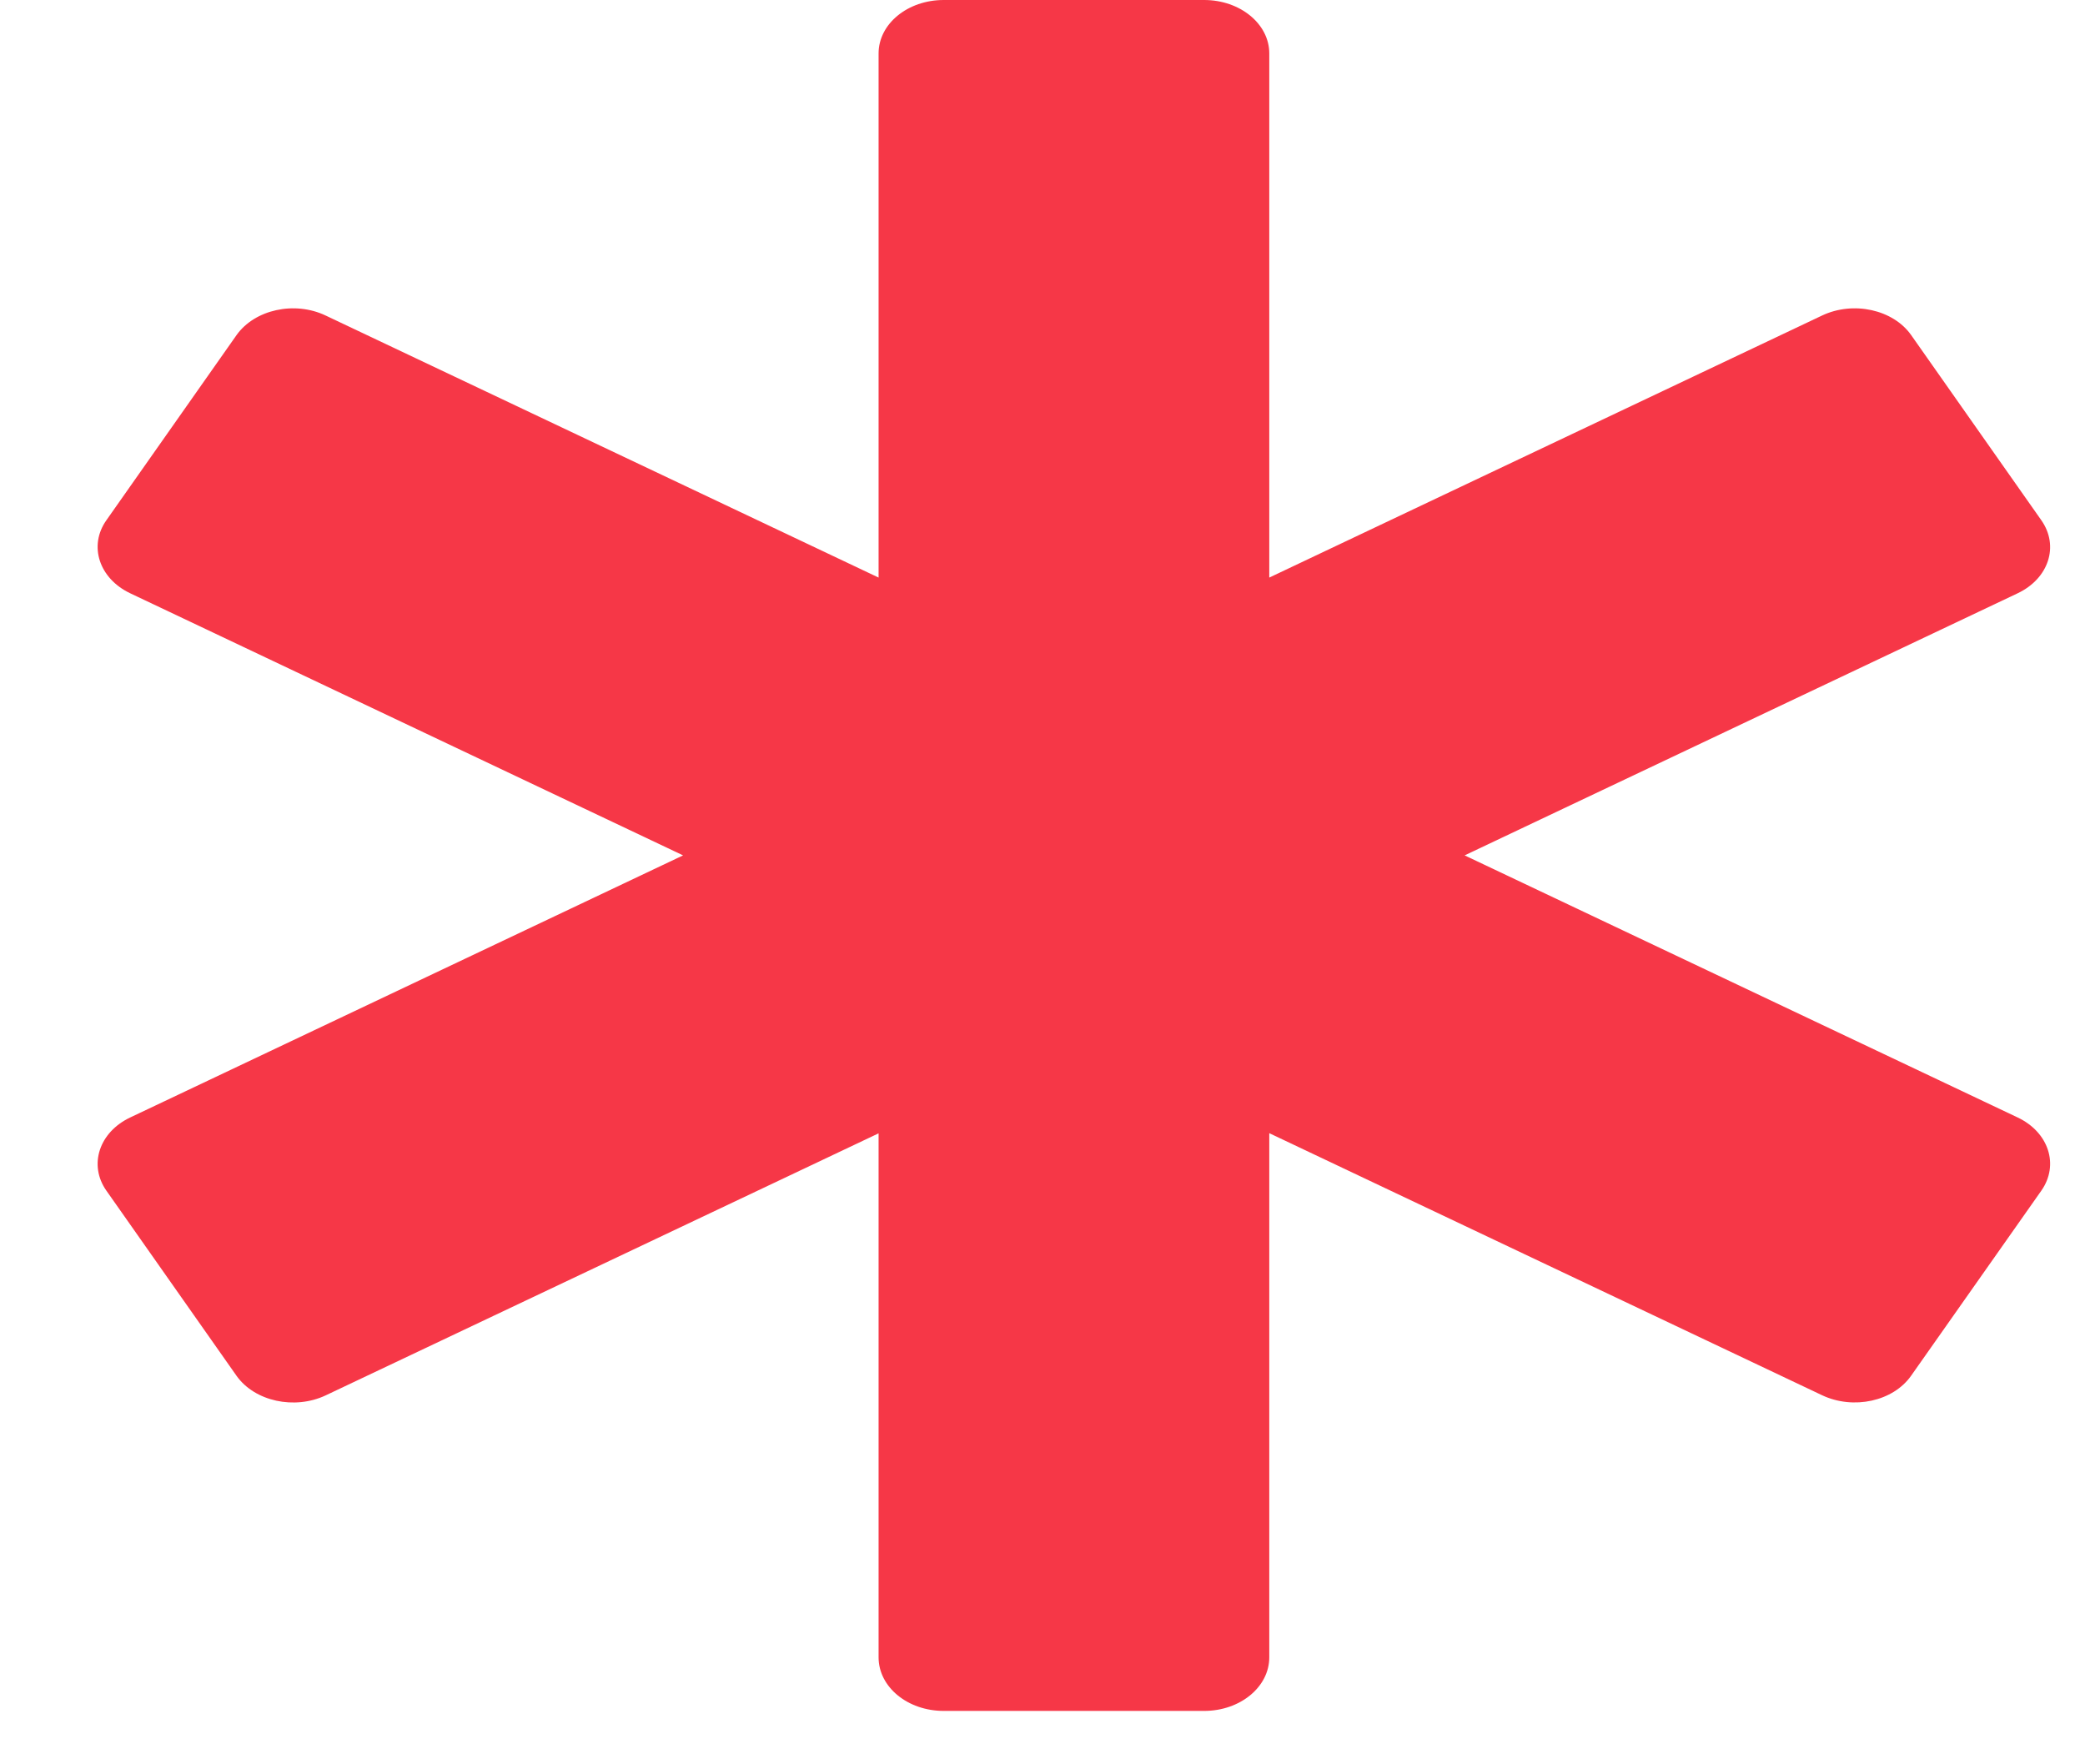 <?xml version="1.0" encoding="UTF-8"?> <svg xmlns="http://www.w3.org/2000/svg" width="13" height="11" viewBox="0 0 13 11" fill="none"> <g clip-path="url(#clip0)"> <path d="M12.58 6.967L9.132 5.333L12.58 3.699C12.774 3.607 12.84 3.404 12.728 3.244L11.916 2.089C11.804 1.93 11.556 1.875 11.361 1.967L7.914 3.601V0.333C7.914 0.149 7.732 0 7.508 0H5.884C5.659 0 5.478 0.149 5.478 0.333V3.601L2.03 1.967C1.836 1.875 1.588 1.93 1.475 2.089L0.663 3.244C0.551 3.403 0.618 3.607 0.812 3.699L4.259 5.333L0.812 6.967C0.618 7.059 0.551 7.263 0.663 7.423L1.475 8.578C1.588 8.737 1.836 8.791 2.03 8.7L5.478 7.066V10.333C5.478 10.518 5.659 10.667 5.884 10.667H7.508C7.732 10.667 7.914 10.518 7.914 10.333V7.065L11.361 8.699C11.556 8.791 11.804 8.737 11.916 8.577L12.728 7.423C12.84 7.263 12.774 7.059 12.58 6.967V6.967Z" fill="#F63747"></path> </g> <defs> <clipPath id="clip0"> <rect width="12.174" height="10.667" fill="white" transform="translate(0.609)"></rect> </clipPath> </defs> </svg> 